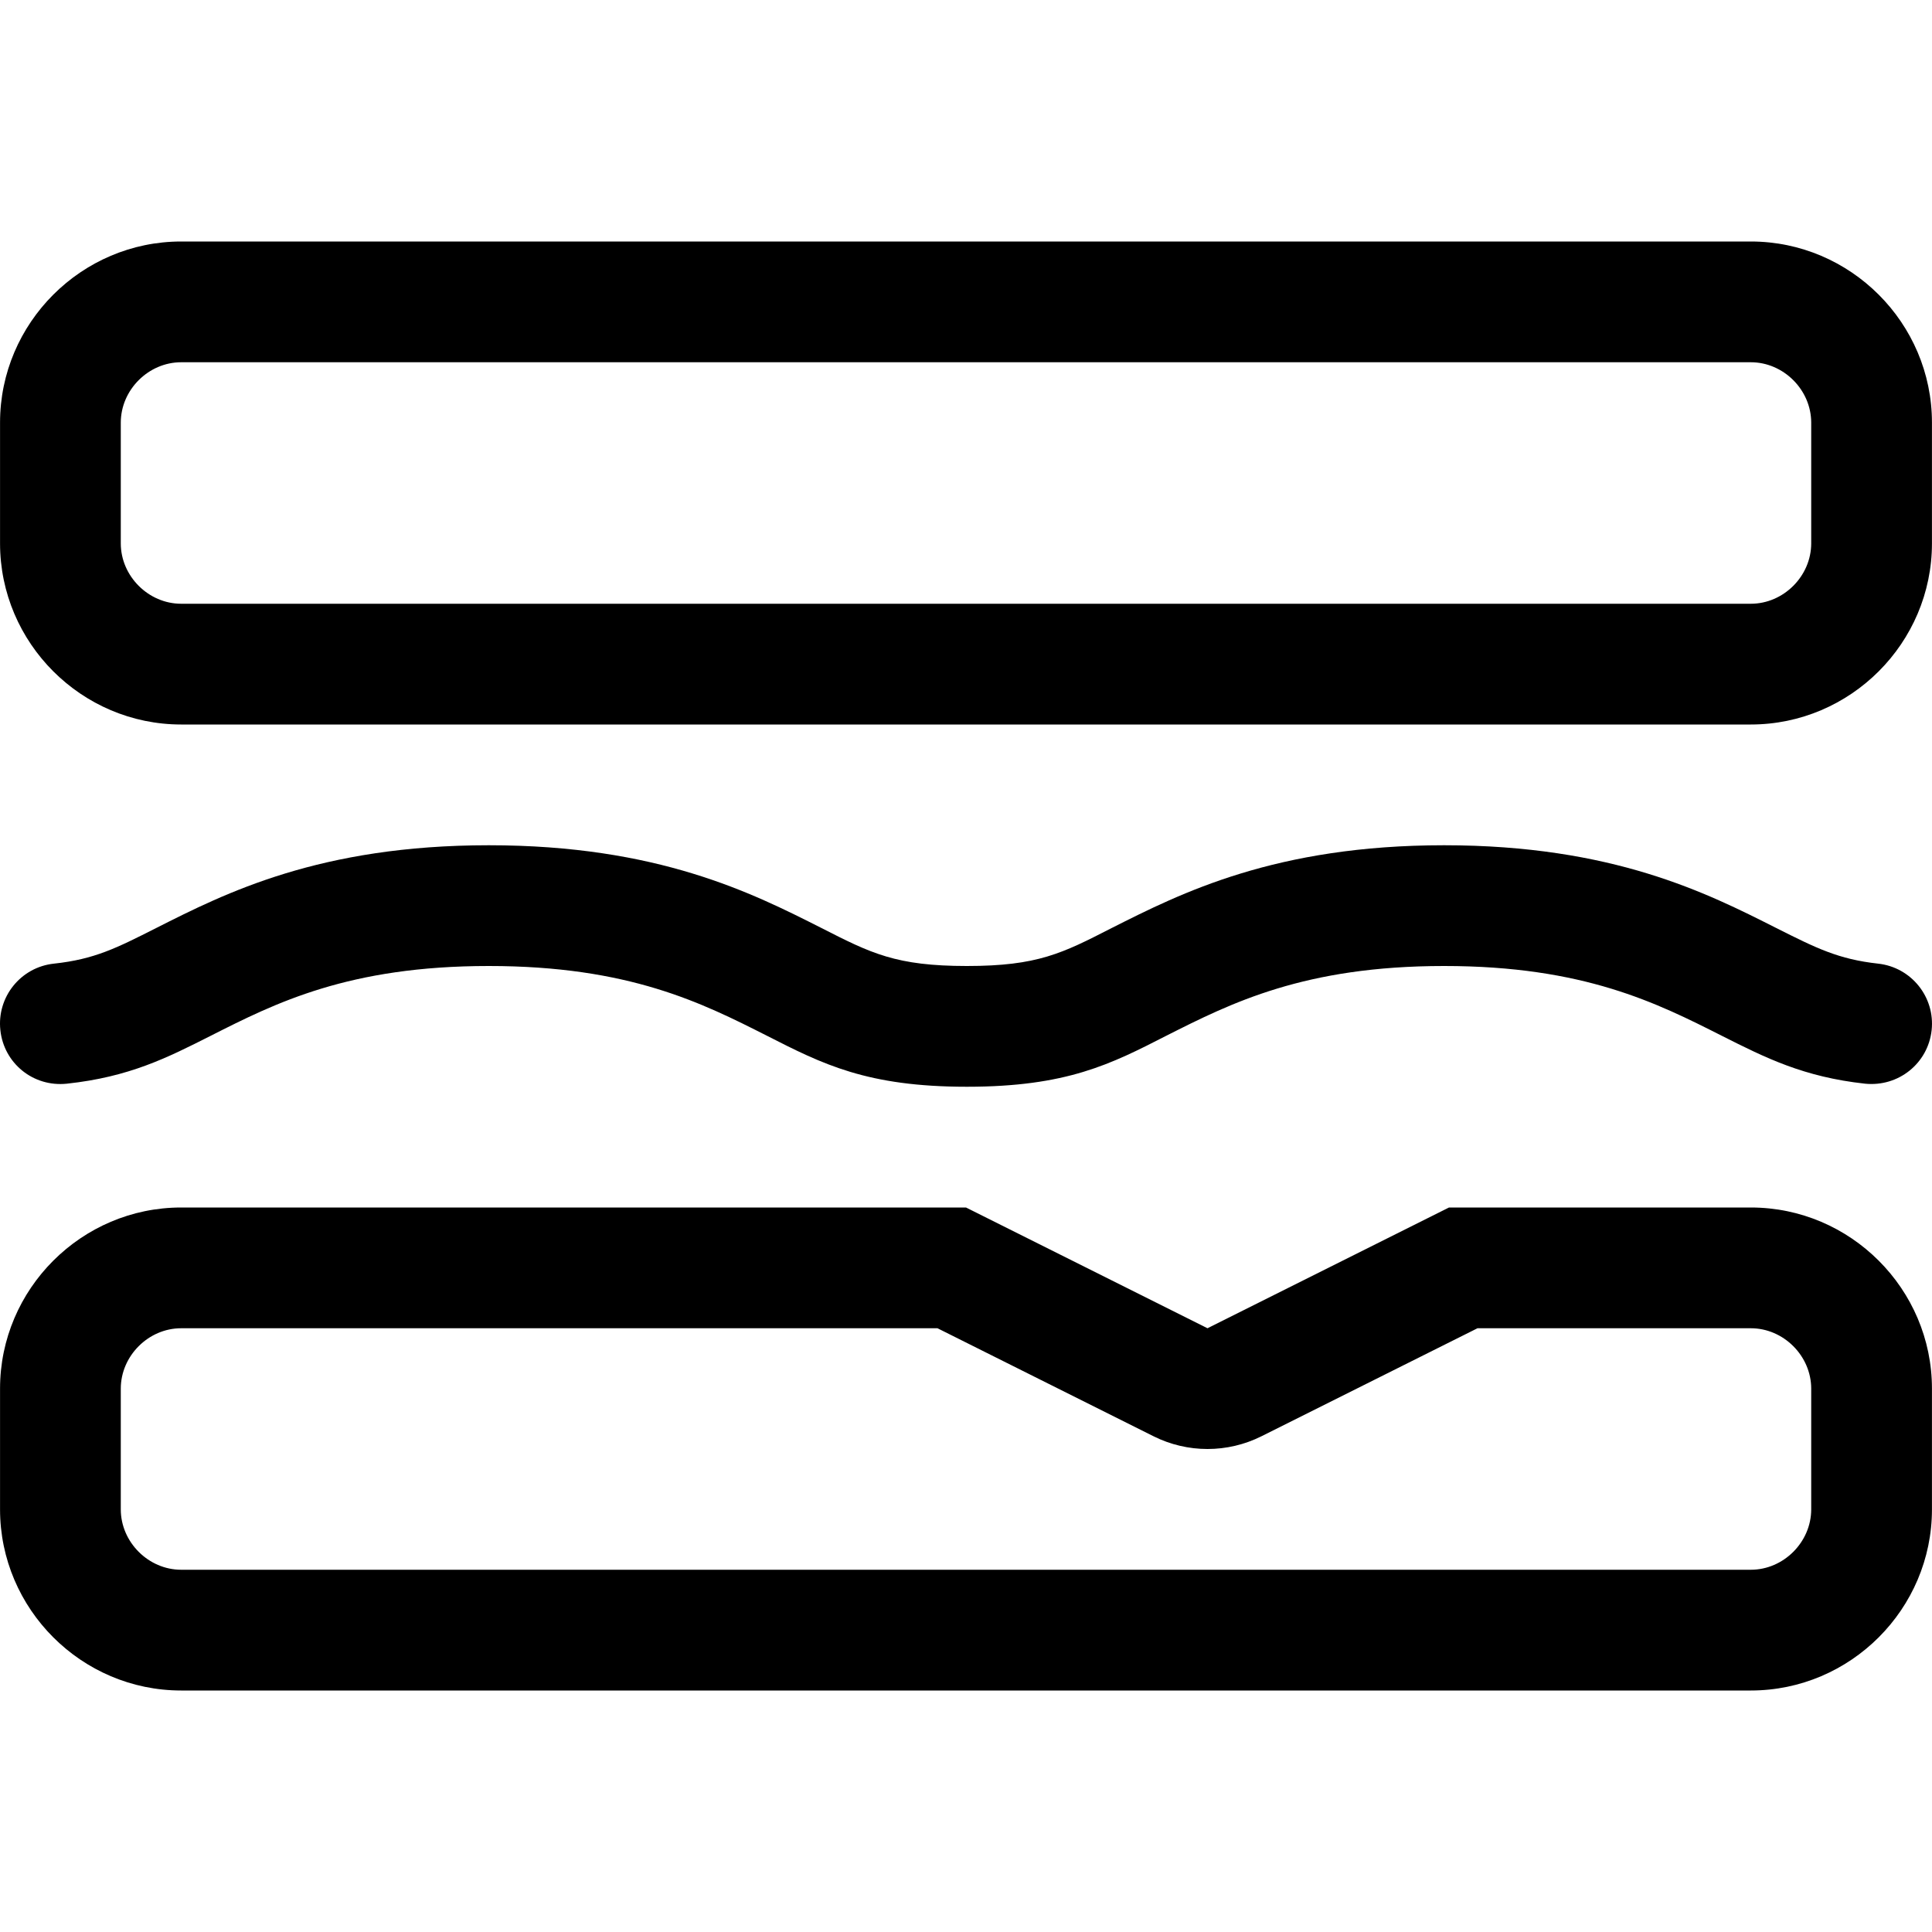 <svg xmlns="http://www.w3.org/2000/svg" viewBox="0 0 512 512"><!-- Font Awesome Pro 6.0.0-alpha2 by @fontawesome - https://fontawesome.com License - https://fontawesome.com/license (Commercial License) --><path d="M463.988 320H383.998L319.999 352L255.999 320H48.01C21.61 320 0.011 341.6 0.011 368V400C0.011 426.4 21.61 448 48.01 448H463.988C490.388 448 511.988 426.4 511.988 400V368C511.988 341.6 490.388 320 463.988 320ZM479.988 400C479.988 408.672 472.662 416 463.988 416H48.01C39.338 416 32.01 408.672 32.01 400V368C32.01 359.326 39.338 352 48.01 352H248.445L305.688 380.621C310.192 382.873 315.097 384 319.999 384C324.903 384 329.805 382.873 334.309 380.621L391.553 352H463.988C472.662 352 479.988 359.326 479.988 368V400ZM55.891 274.469C73 265.812 92.375 256 129.531 256C166.719 256 186.093 265.812 203.156 274.438C218.031 282.016 229.765 288 256.234 288C282.687 288 294.374 282.016 309.14 274.453C326.264 265.812 345.671 256 382.702 256C419.748 256 439.123 265.812 456.373 274.531C467.967 280.375 477.998 285.406 494.263 287.188C503.123 288.078 510.935 281.812 511.904 273.016C512.857 264.234 506.513 256.344 497.732 255.375C487.217 254.219 481.357 251.281 470.67 245.906C452.404 236.672 427.389 224 382.702 224C338.046 224 312.999 236.656 294.608 245.938C281.53 252.641 274.968 256 256.234 256C237.452 256 230.843 252.641 217.64 245.906C199.375 236.672 174.359 224 129.531 224C84.735 224 59.719 236.672 41.391 245.938C30.829 251.281 25.016 254.219 14.282 255.375C5.501 256.312 -0.859 264.203 0.095 273C1.032 281.781 8.798 288.125 17.719 287.188C34.251 285.406 44.251 280.359 55.891 274.469ZM463.988 64H48.01C21.61 64 0.011 85.6 0.011 112V144C0.011 170.4 21.61 192 48.01 192H463.988C490.388 192 511.988 170.4 511.988 144V112C511.988 85.6 490.388 64 463.988 64ZM479.988 144C479.988 152.672 472.662 160 463.988 160H48.01C39.337 160 32.01 152.672 32.01 144V112C32.01 103.326 39.337 96 48.01 96H463.988C472.662 96 479.988 103.326 479.988 112V144Z"/></svg>